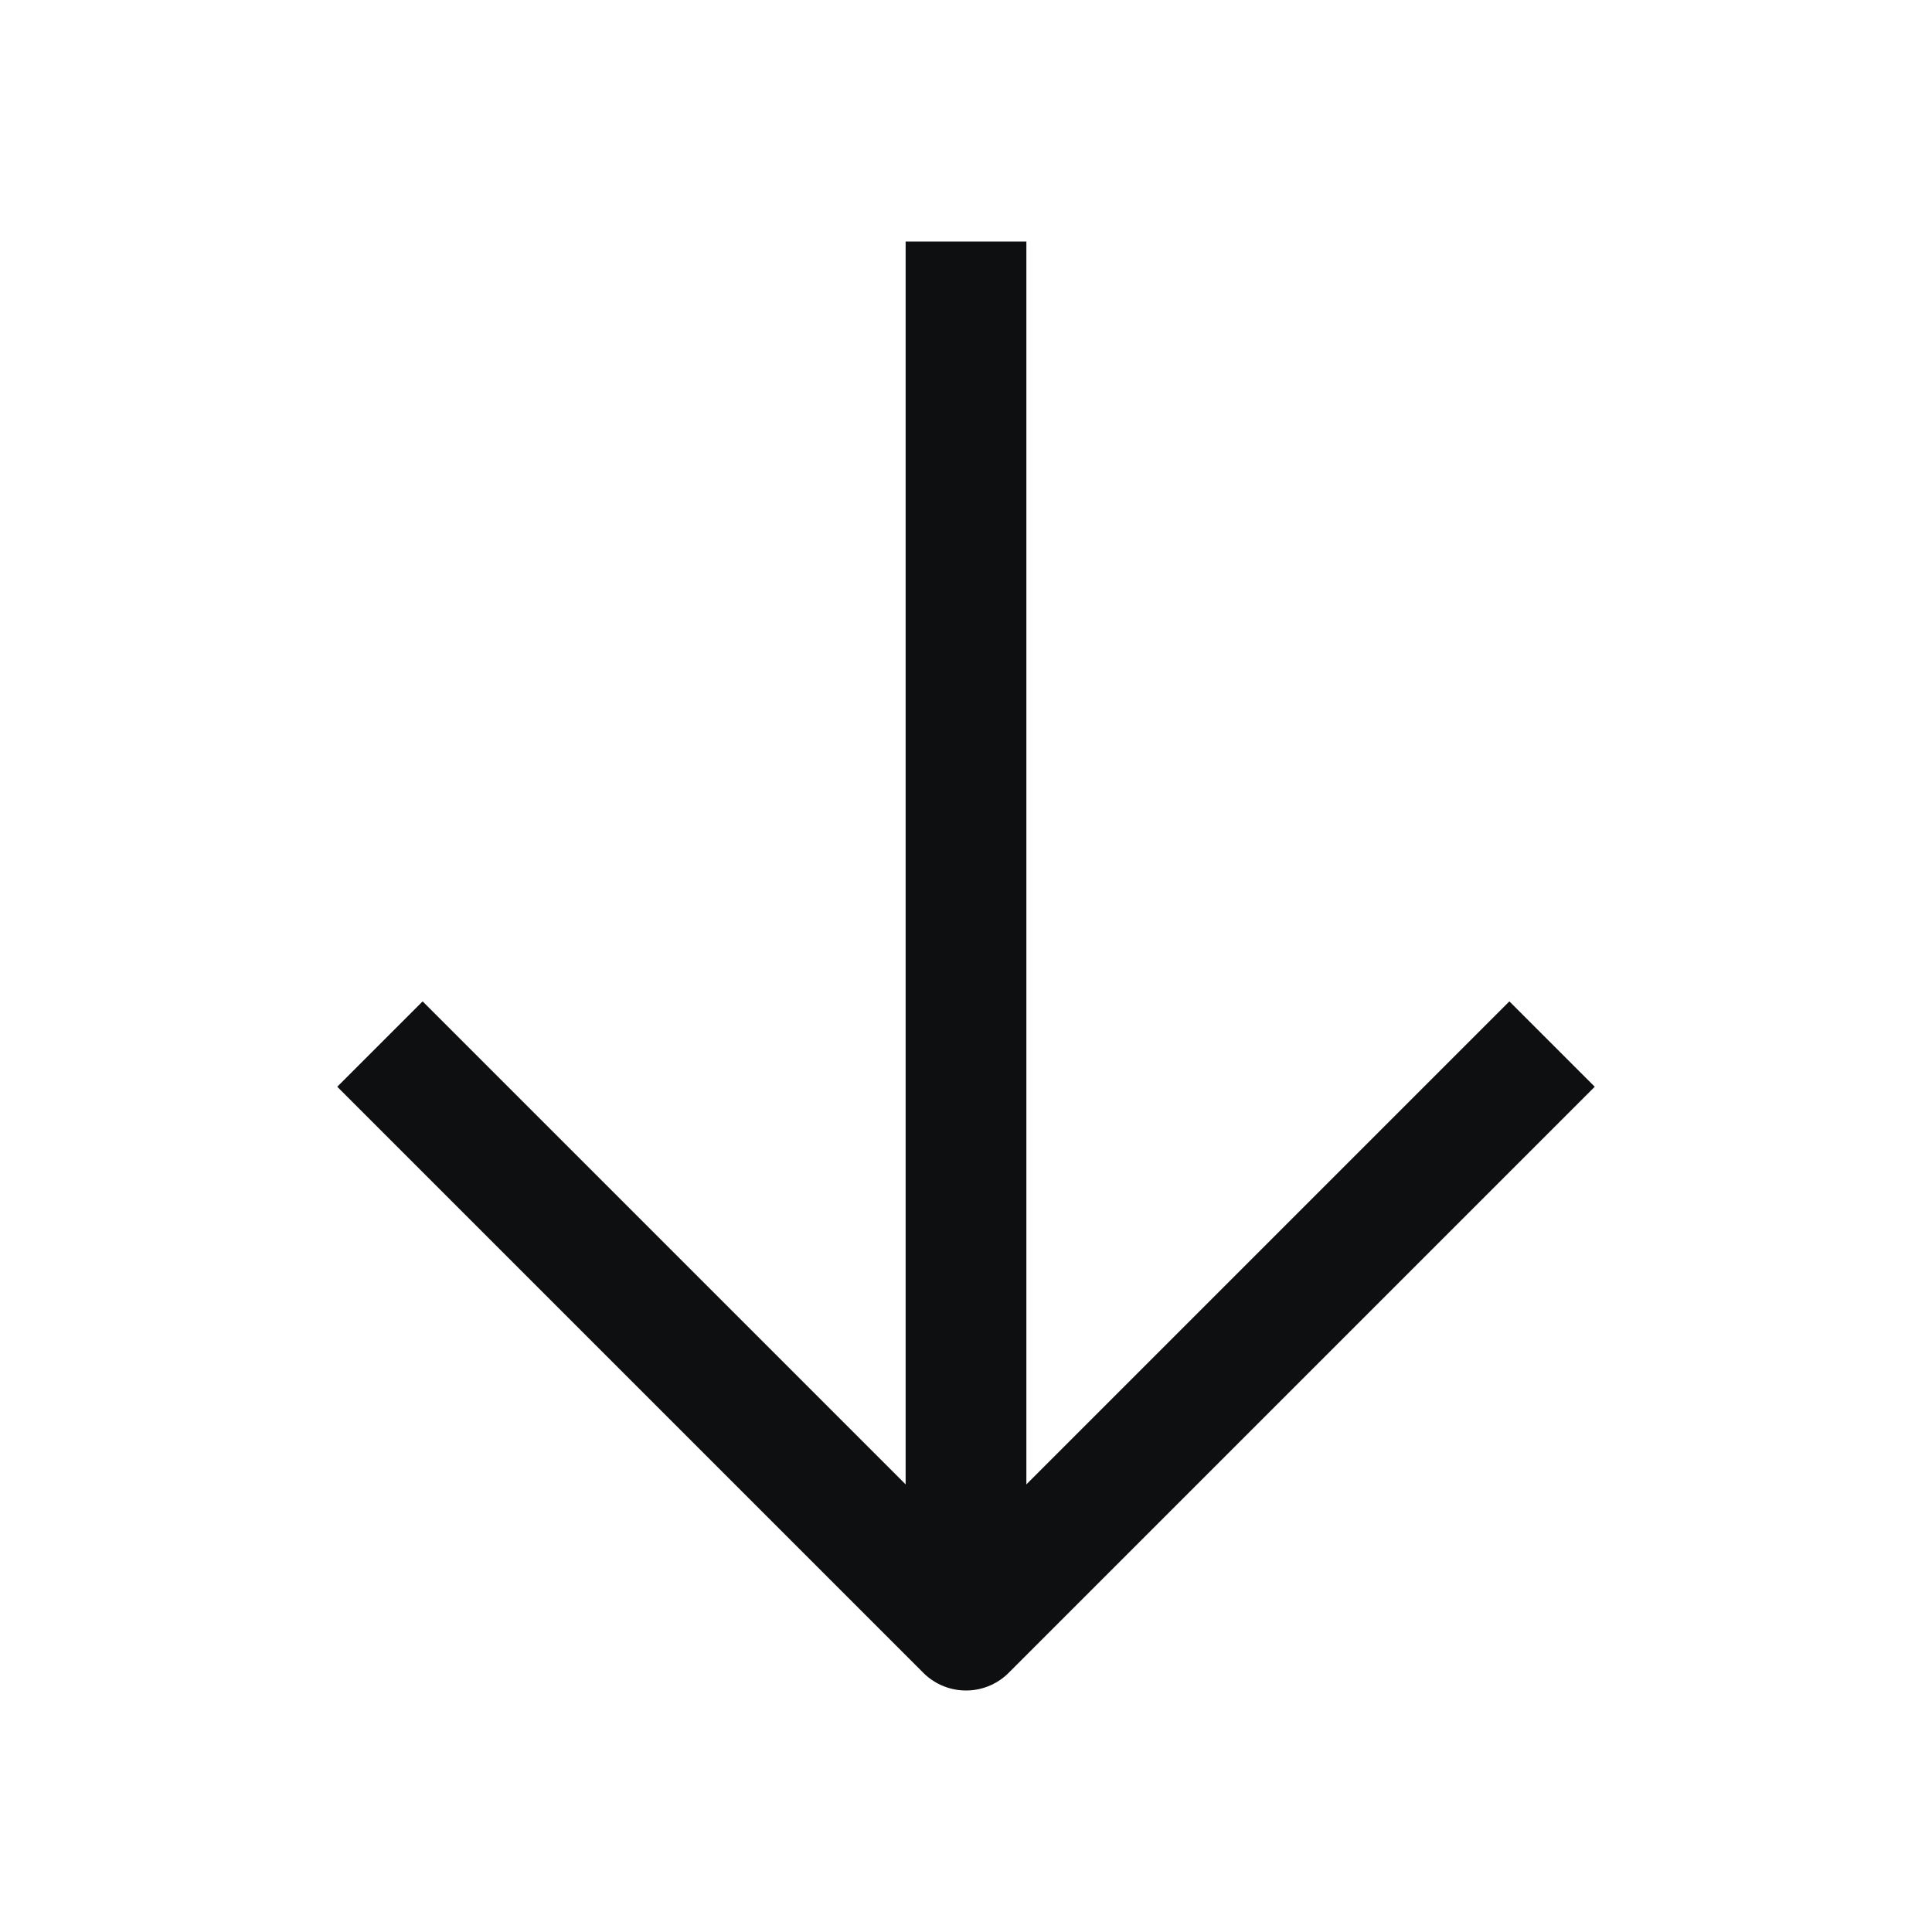 <svg width="48" height="48" viewBox="0 0 48 48" fill="none" xmlns="http://www.w3.org/2000/svg">
<path d="M24 7.5V38.5" stroke="#0E0F11" stroke-width="3" stroke-linecap="square" stroke-linejoin="round"/>
<path d="M10.5 27L24 40.5L37.5 27" stroke="#0E0F11" stroke-width="3" stroke-linecap="square" stroke-linejoin="round"/>
</svg>
